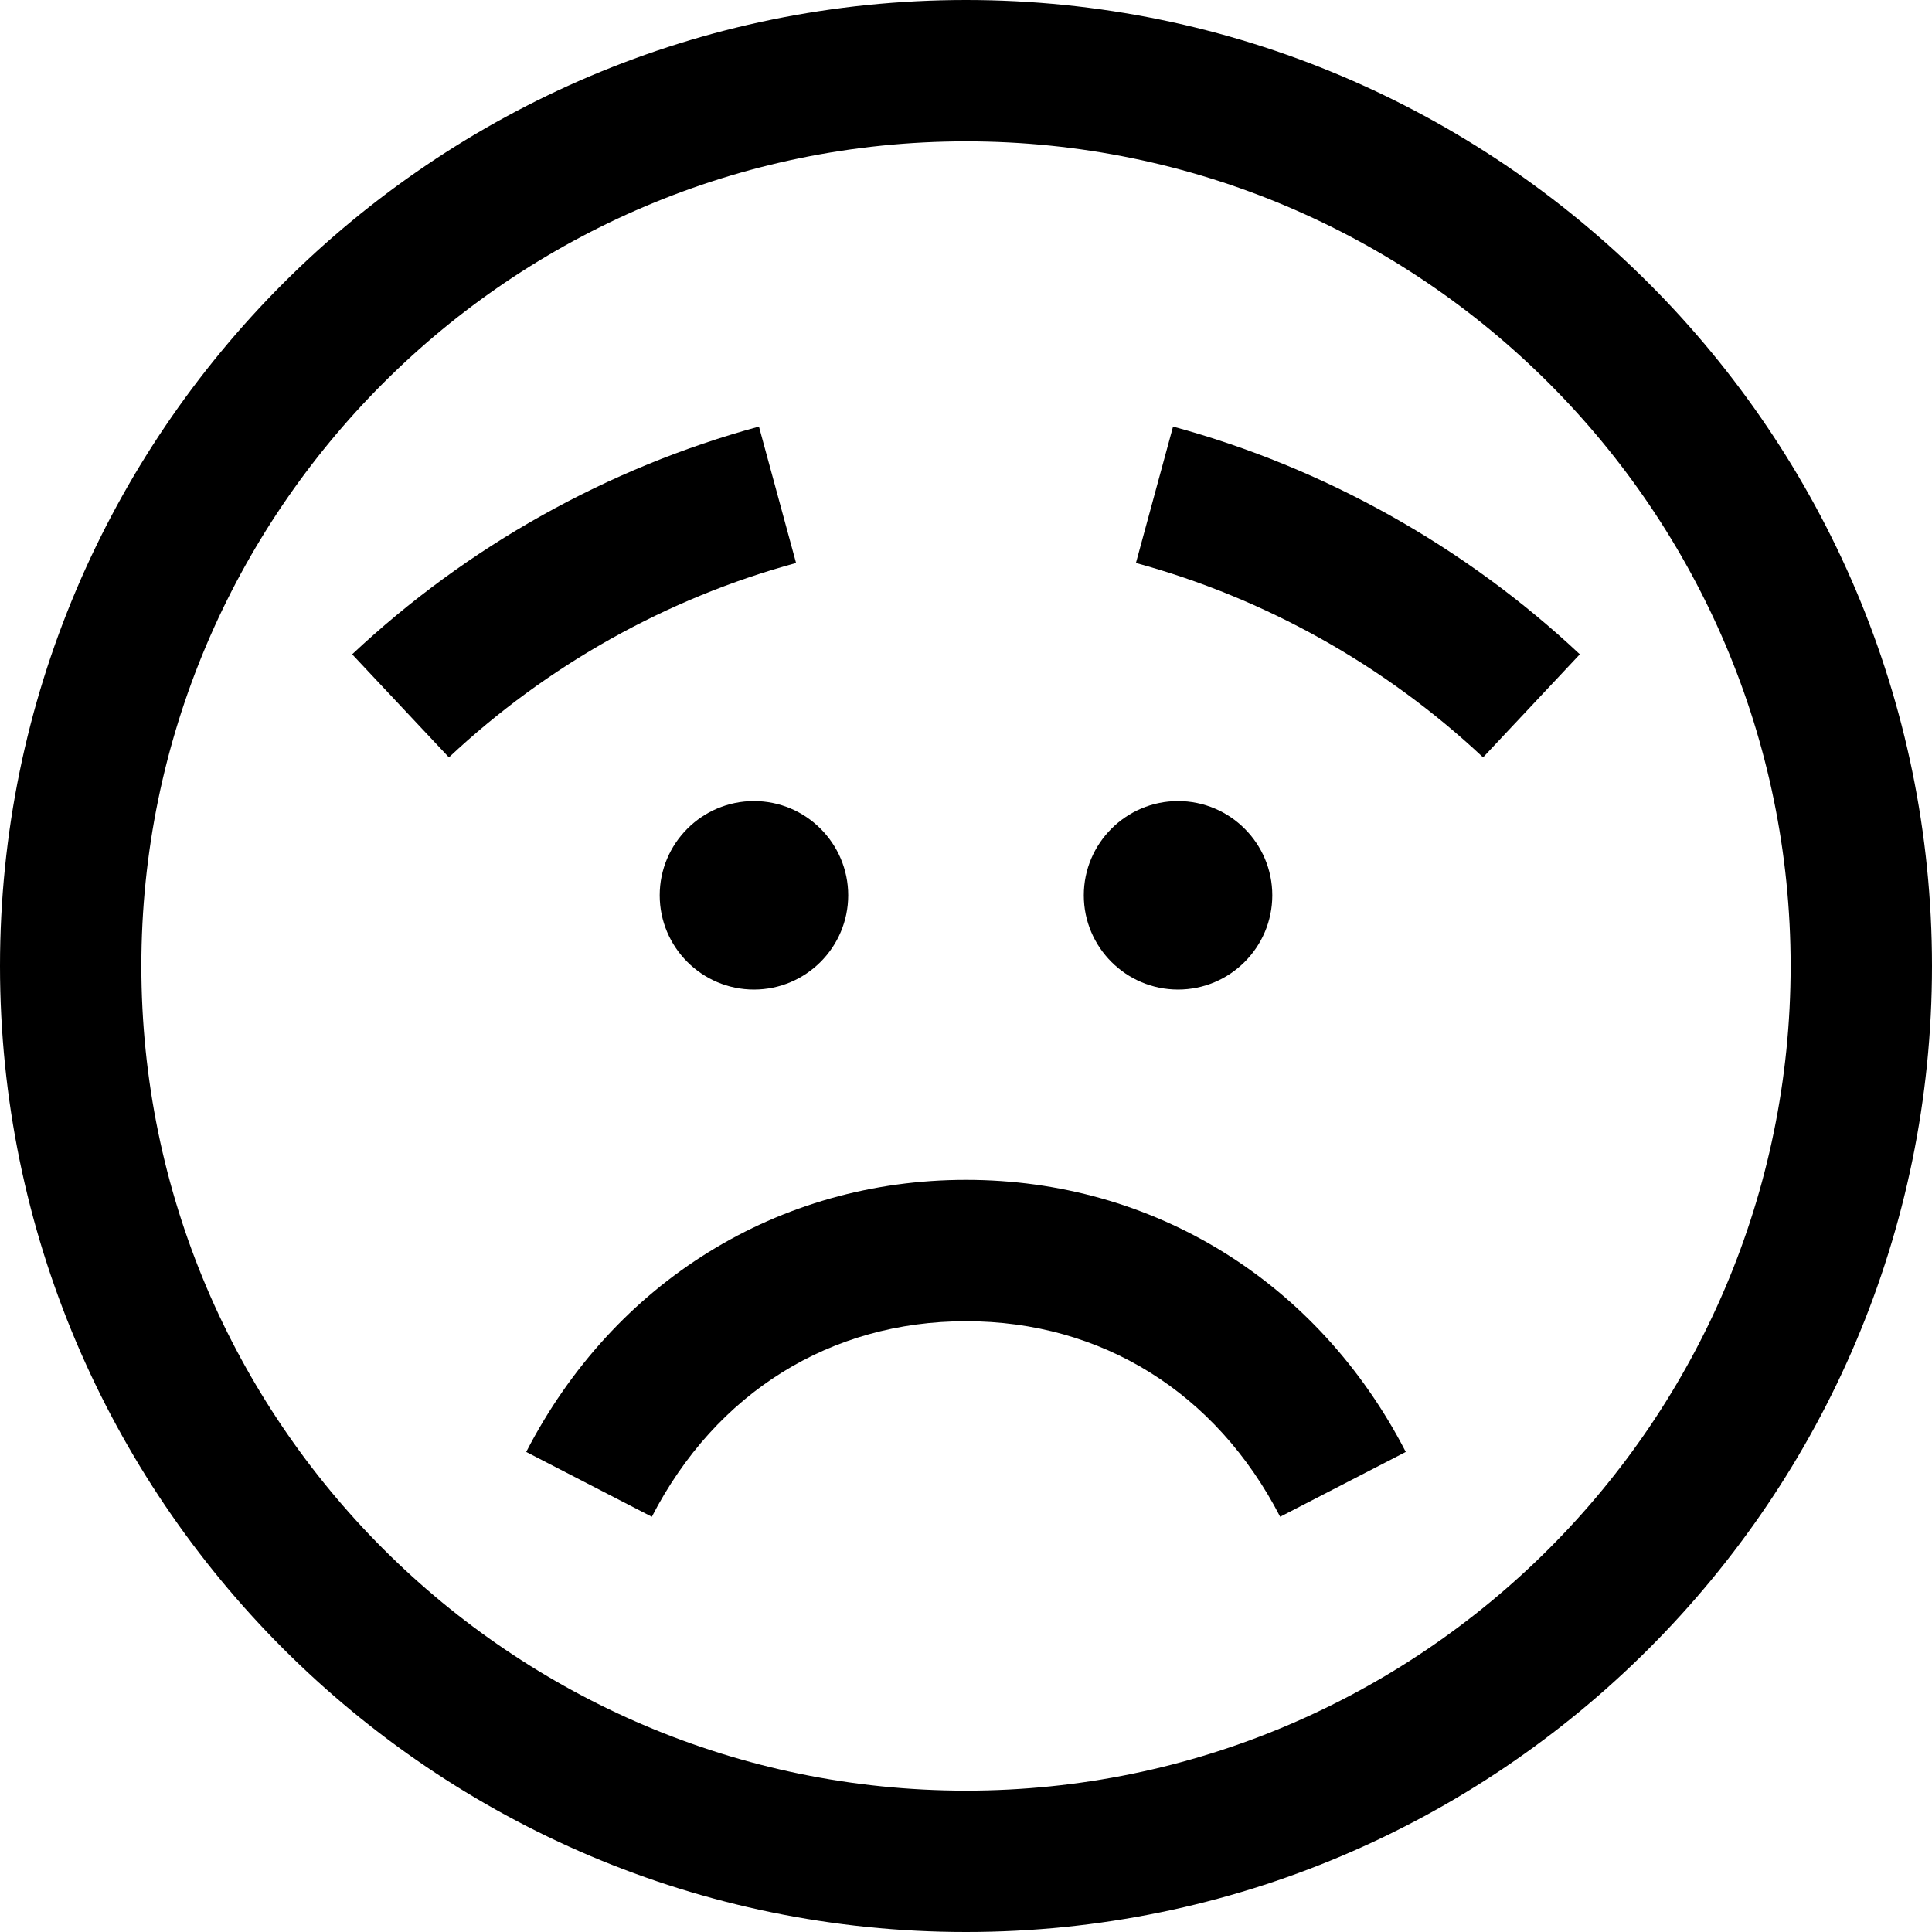 <?xml version="1.0" encoding="iso-8859-1"?>
<!-- Uploaded to: SVG Repo, www.svgrepo.com, Generator: SVG Repo Mixer Tools -->
<svg fill="#000000" height="800px" width="800px" version="1.1" id="Layer_1" xmlns="http://www.w3.org/2000/svg" xmlns:xlink="http://www.w3.org/1999/xlink" 
	 viewBox="0 0 512 512" xml:space="preserve">
<g>
	<g>
		<path d="M199.805,212.293c-13.772,0-24.976,11.204-24.976,24.976s11.204,24.976,24.976,24.976
			c13.767,0,24.971-11.202,24.976-24.976C224.781,223.497,213.579,212.293,199.805,212.293z"/>
	</g>
</g>
<g>
	<g>
		<path d="M312.195,212.293c-13.772,0-24.976,11.204-24.976,24.976s11.204,24.976,24.976,24.976
			c13.767,0,24.971-11.202,24.976-24.976C337.171,223.497,325.968,212.293,312.195,212.293z"/>
	</g>
</g>
<g>
	<g>
		<path d="M256,0C114.84,0,0,114.842,0,256s114.84,256,256,256c141.158,0,256-114.842,256-256S397.158,0,256,0z M256,474.537
			c-120.501,0-218.537-98.036-218.537-218.537S135.499,37.463,256,37.463S474.537,135.499,474.537,256S376.501,474.537,256,474.537z
			"/>
	</g>
</g>
<g>
	<g>
		<path d="M201.131,113.048c-40.087,10.907-77.366,31.775-107.805,60.349l25.64,27.315c25.99-24.397,57.802-42.21,92-51.515
			L201.131,113.048z"/>
	</g>
</g>
<g>
	<g>
		<path d="M310.869,113.048l-9.837,36.148c34.198,9.305,66.012,27.119,92,51.515l25.641-27.315
			C388.233,144.822,350.956,123.954,310.869,113.048z"/>
	</g>
</g>
<g>
	<g>
		<path d="M256.001,312.676c-49.687,0-93.256,26.954-116.55,72.101l33.294,17.178c16.988-32.929,47.334-51.816,83.256-51.816
			c35.922,0,66.268,18.885,83.256,51.814l33.292-17.176C349.259,339.63,305.689,312.676,256.001,312.676z"/>
	</g>
</g>
</svg>